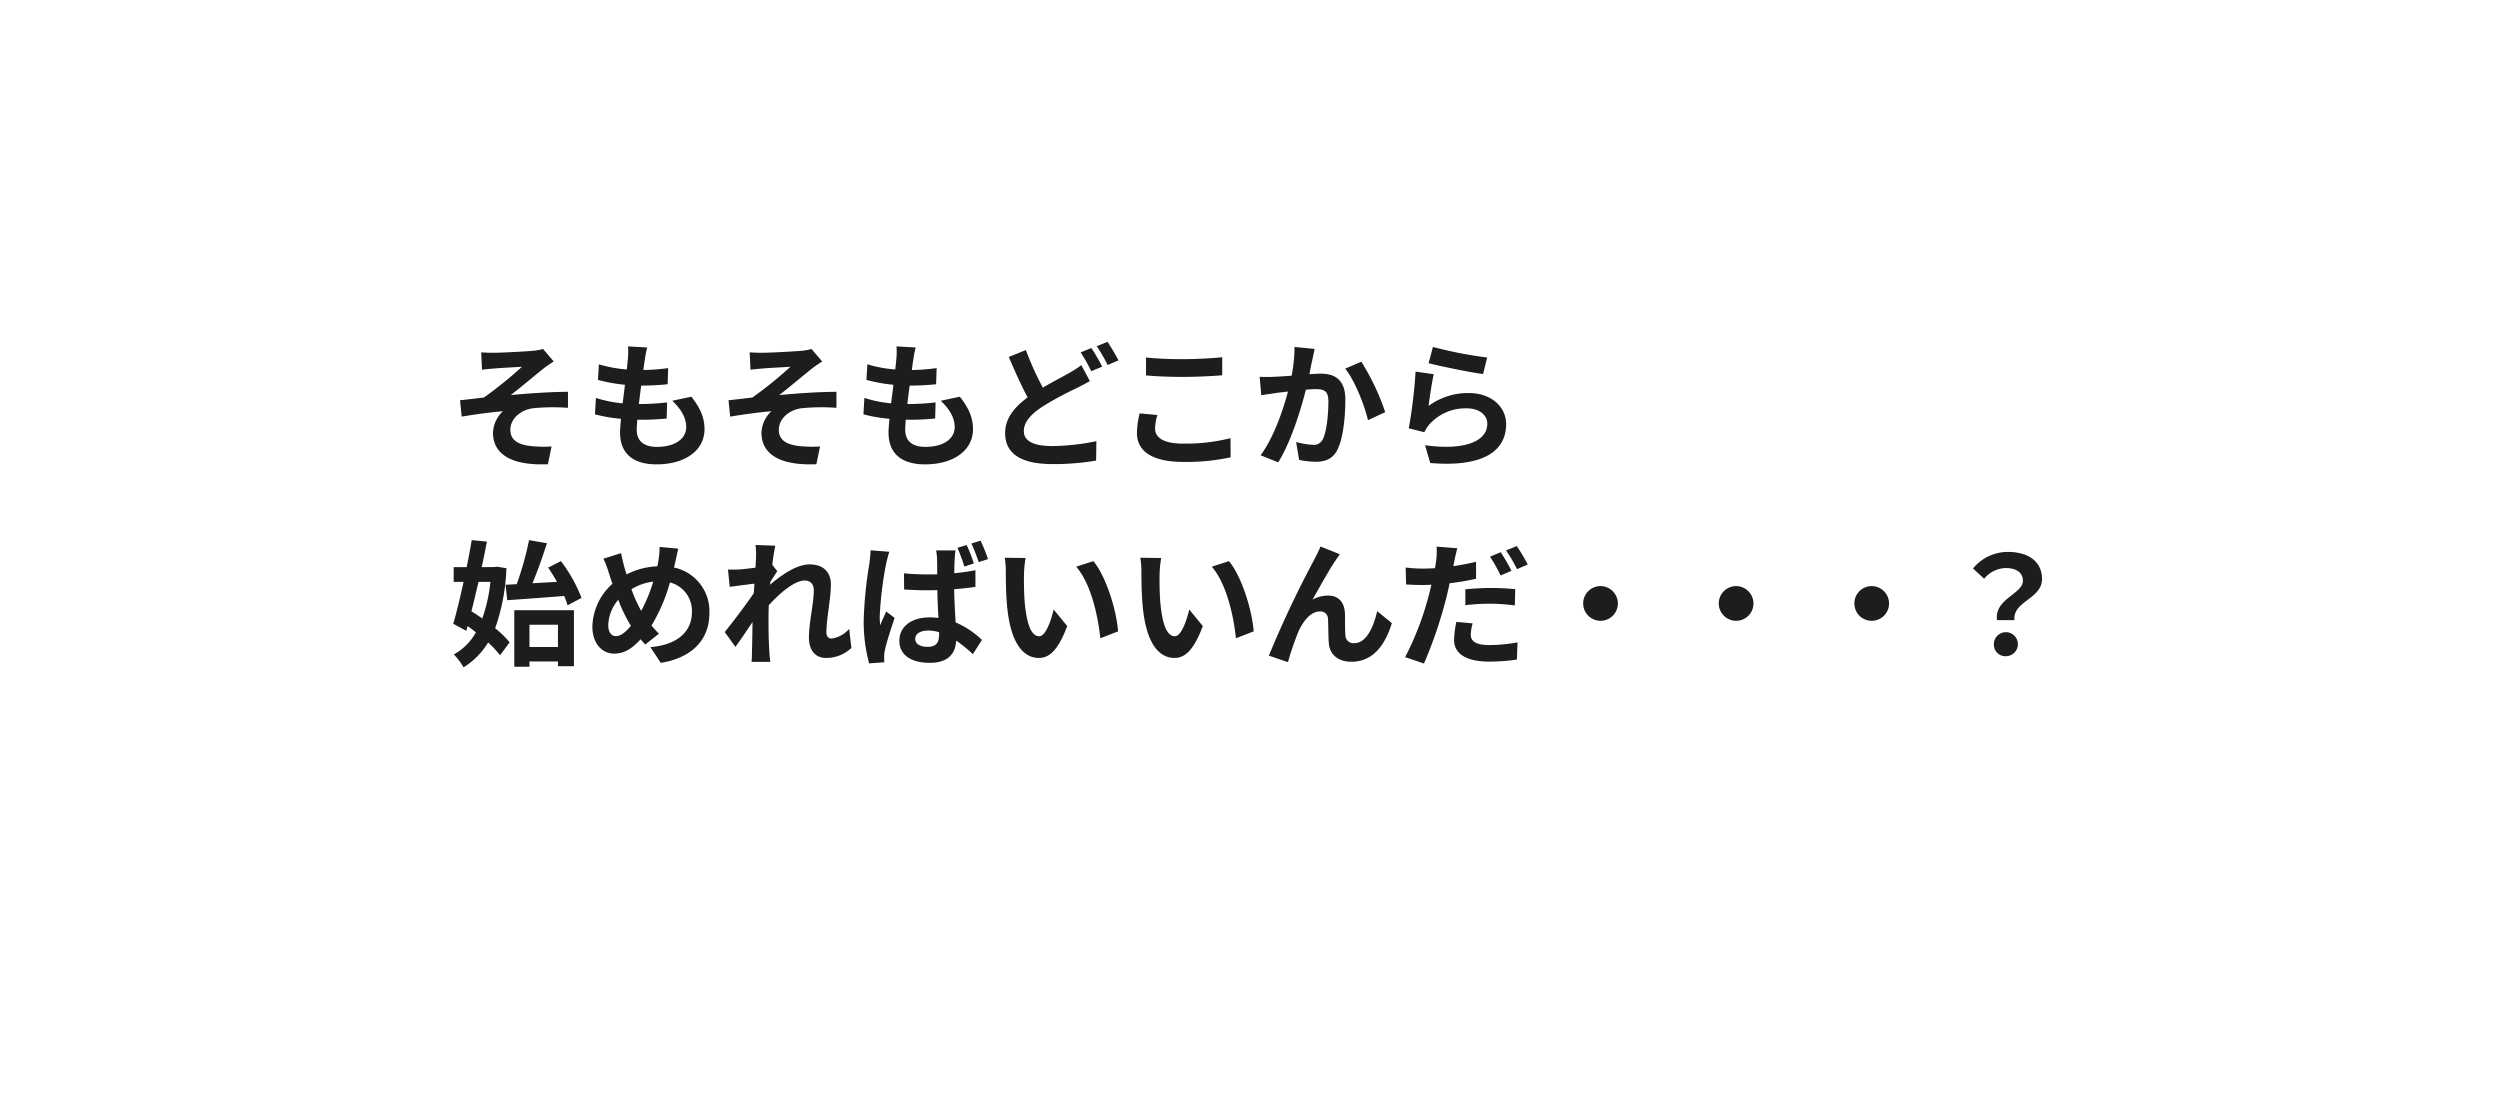 <svg xmlns="http://www.w3.org/2000/svg" xmlns:xlink="http://www.w3.org/1999/xlink" width="553.12" height="241.993" viewBox="0 0 553.12 241.993"><defs><filter id="a" x="0" y="0" width="553.12" height="241.993" filterUnits="userSpaceOnUse"><feOffset input="SourceAlpha"/><feGaussianBlur stdDeviation="6.5" result="b"/><feFlood flood-opacity="0.039"/><feComposite operator="in" in2="b"/><feComposite in="SourceGraphic"/></filter></defs><g transform="translate(-305.7 -1611.2)"><g transform="matrix(1, 0, 0, 1, 305.7, 1611.2)" filter="url(#a)"><path d="M456.333,182.229H5a5,5,0,0,1-5-5V5A5,5,0,0,1,5,0H509.121a5,5,0,0,1,5,5V177.23a5,5,0,0,1-5,5H480.564l17.674,20.764Z" transform="translate(19.5 19.5)" fill="#fff"/></g><path d="M7.35-22.95l.18,3.84c.96-.12,1.95-.21,2.7-.27,1.23-.12,4.92-.3,6.15-.39a89.056,89.056,0,0,1-8.43,6.81c-1.59.18-3.69.45-5.28.6l.36,3.63c3-.51,6.36-.96,9.12-1.2A6.921,6.921,0,0,0,9.96-5.19c0,5.01,4.47,7.32,12.15,6.99l.81-3.93a26.922,26.922,0,0,1-4.59-.09c-2.67-.3-4.53-1.23-4.53-3.6,0-2.46,2.28-4.41,5.04-4.77a45.458,45.458,0,0,1,7.71-.09v-3.54c-3.66,0-8.64.33-12.66.72,2.07-1.59,5.01-4.08,7.14-5.79.63-.51,1.74-1.23,2.37-1.65L21.03-23.7a11.051,11.051,0,0,1-2.07.39c-1.83.18-7.47.45-8.76.45C9.18-22.86,8.31-22.89,7.35-22.95Zm36.72-1.08-4.23-.24a16.068,16.068,0,0,1-.03,2.67c-.06.69-.15,1.5-.24,2.43a28.332,28.332,0,0,1-6.18-1.14l-.21,3.45a35.228,35.228,0,0,0,5.97,1.08c-.15,1.35-.33,2.76-.51,4.11a27.568,27.568,0,0,1-5.91-1.2l-.21,3.63a33.565,33.565,0,0,0,5.76.99c-.12,1.23-.21,2.31-.21,3.03,0,5.01,3.33,7.05,8.04,7.05,6.57,0,10.65-3.24,10.65-7.77,0-2.55-.93-4.68-2.91-7.2l-4.23.9c1.98,1.86,3.09,3.78,3.09,5.82,0,2.46-2.28,4.38-6.48,4.38-2.94,0-4.47-1.32-4.47-3.81,0-.54.06-1.29.12-2.19h1.2c1.89,0,3.63-.12,5.31-.27l.09-3.57a51.97,51.97,0,0,1-6.03.36h-.21c.15-1.35.33-2.76.51-4.08a54.067,54.067,0,0,0,5.85-.3l.12-3.57a42.315,42.315,0,0,1-5.49.42c.12-.99.24-1.8.33-2.31A26.855,26.855,0,0,1,44.07-24.03Zm22.68,1.08.18,3.84c.96-.12,1.95-.21,2.7-.27,1.23-.12,4.92-.3,6.15-.39a89.055,89.055,0,0,1-8.43,6.81c-1.59.18-3.69.45-5.28.6l.36,3.63c3-.51,6.36-.96,9.12-1.2a6.921,6.921,0,0,0-2.19,4.74c0,5.01,4.47,7.32,12.15,6.99l.81-3.93a26.922,26.922,0,0,1-4.59-.09c-2.67-.3-4.53-1.23-4.53-3.6,0-2.46,2.28-4.41,5.04-4.77a45.458,45.458,0,0,1,7.71-.09v-3.54c-3.66,0-8.64.33-12.66.72,2.07-1.59,5.01-4.08,7.14-5.79.63-.51,1.74-1.23,2.37-1.65L80.43-23.7a11.051,11.051,0,0,1-2.07.39c-1.83.18-7.47.45-8.76.45C68.58-22.86,67.71-22.89,66.75-22.95Zm36.72-1.08-4.23-.24a16.069,16.069,0,0,1-.03,2.67c-.06.69-.15,1.5-.24,2.43a28.332,28.332,0,0,1-6.18-1.14l-.21,3.45a35.228,35.228,0,0,0,5.97,1.08c-.15,1.35-.33,2.76-.51,4.11a27.568,27.568,0,0,1-5.91-1.2l-.21,3.63a33.565,33.565,0,0,0,5.76.99c-.12,1.23-.21,2.31-.21,3.03,0,5.01,3.33,7.05,8.04,7.05,6.57,0,10.65-3.24,10.65-7.77,0-2.55-.93-4.68-2.91-7.2l-4.23.9c1.98,1.86,3.09,3.78,3.09,5.82,0,2.46-2.28,4.38-6.48,4.38-2.94,0-4.47-1.32-4.47-3.81,0-.54.06-1.29.12-2.19h1.2c1.89,0,3.63-.12,5.31-.27l.09-3.57a51.97,51.97,0,0,1-6.03.36h-.21c.15-1.35.33-2.76.51-4.08a54.067,54.067,0,0,0,5.85-.3l.12-3.57a42.315,42.315,0,0,1-5.49.42c.12-.99.24-1.8.33-2.31A26.856,26.856,0,0,1,103.47-24.03Zm24.39.57-3.78,1.53c1.35,3.15,2.79,6.39,4.17,8.94-2.88,2.13-4.98,4.59-4.98,7.89,0,5.19,4.53,6.87,10.5,6.87A55.34,55.34,0,0,0,143.4.99l.06-4.29a50.579,50.579,0,0,1-9.78,1.08c-4.17,0-6.27-1.14-6.27-3.3,0-2.1,1.68-3.81,4.17-5.46A72.526,72.526,0,0,1,139.02-15c1.08-.54,2.04-1.05,3-1.59l-1.89-3.54a22.552,22.552,0,0,1-2.79,1.8c-1.41.81-3.54,1.89-5.73,3.18A66.586,66.586,0,0,1,127.86-23.46Zm14.49-.45-2.37.96a35.9,35.9,0,0,1,2.34,4.17l2.43-1.02A44.294,44.294,0,0,0,142.35-23.91Zm3.57-1.38-2.37.99a35.393,35.393,0,0,1,2.4,4.14l2.4-1.02A47.247,47.247,0,0,0,145.92-25.29Zm8.52,3.48v3.96c2.43.21,5.04.33,8.19.33,2.85,0,6.57-.18,8.67-.36v-3.99c-2.31.24-5.73.42-8.7.42A78.7,78.7,0,0,1,154.44-21.81Zm2.52,12.72-3.93-.36a19.407,19.407,0,0,0-.6,4.32c0,4.11,3.45,6.42,10.32,6.42A46.229,46.229,0,0,0,173.16.27l-.03-4.23a41.192,41.192,0,0,1-10.53,1.2c-4.32,0-6.15-1.38-6.15-3.3A11.054,11.054,0,0,1,156.96-9.09Zm34.8-14.61-4.47-.45a33.252,33.252,0,0,1-.63,6.36c-1.53.12-2.94.21-3.87.24a28.644,28.644,0,0,1-3.21,0l.36,4.08c.9-.15,2.49-.36,3.33-.51.57-.06,1.5-.18,2.58-.3-1.08,4.11-3.15,10.17-6.06,14.1l3.9,1.56c2.76-4.41,4.98-11.52,6.12-16.08.84-.06,1.59-.12,2.07-.12,1.89,0,2.91.33,2.91,2.73,0,2.97-.39,6.6-1.2,8.31a2.224,2.224,0,0,1-2.25,1.29,17.577,17.577,0,0,1-3.69-.63l.66,3.96a19.407,19.407,0,0,0,3.6.42c2.25,0,3.93-.66,4.92-2.76,1.29-2.61,1.71-7.47,1.71-11.01,0-4.32-2.25-5.73-5.43-5.73-.63,0-1.53.06-2.52.12.21-1.08.42-2.19.63-3.09C191.37-21.96,191.58-22.92,191.76-23.7Zm10.32,2.82-3.57,1.53c2.13,2.64,4.26,8.07,5.04,11.4l3.81-1.77A51.852,51.852,0,0,0,202.08-20.88Zm15.84-3.27-.96,3.6c2.34.6,9.03,2.01,12.06,2.4l.9-3.66A91.823,91.823,0,0,1,217.92-24.15Zm.18,6.03-4.02-.57a110.672,110.672,0,0,1-1.5,12.54l3.45.87a7.268,7.268,0,0,1,1.11-1.74,10.68,10.68,0,0,1,8.34-3.54c2.61,0,4.47,1.44,4.47,3.39,0,3.81-4.77,6-13.77,4.77l1.14,3.93c12.48,1.05,16.8-3.15,16.8-8.61,0-3.63-3.06-6.87-8.31-6.87a14.685,14.685,0,0,0-8.85,2.85C217.17-12.81,217.71-16.47,218.1-18.12ZM12.75,28.46l.36,3.42c3.42-.24,8.13-.57,12.6-.93a16.1,16.1,0,0,1,.75,2.07l3.09-1.65a33.07,33.07,0,0,0-4.56-8.13l-2.82,1.44c.66.96,1.32,2.04,1.95,3.15-1.86.09-3.69.21-5.43.3,1.11-2.61,2.25-5.88,3.21-8.85l-3.96-.69a69.666,69.666,0,0,1-2.73,9.75Zm-3.36-.63a34.759,34.759,0,0,1-1.8,8.1c-.81-.57-1.62-1.11-2.4-1.59.51-2.04,1.05-4.26,1.56-6.51Zm1.41-3.36-.6.09H7.47c.42-1.95.81-3.87,1.14-5.64l-3.36-.33c-.3,1.86-.69,3.9-1.11,5.97H1.26v3.27H3.45c-.75,3.48-1.56,6.81-2.28,9.27l2.88,1.56.3-1.05c.6.42,1.23.9,1.83,1.38a12.355,12.355,0,0,1-4.89,4.89,14.829,14.829,0,0,1,2.16,2.85,16.389,16.389,0,0,0,5.43-5.49,21.908,21.908,0,0,1,2.64,2.82l2.13-2.85a21.375,21.375,0,0,0-3.21-3.12A44.412,44.412,0,0,0,12.93,24.8ZM24.33,37.31v4.92h-6.3V37.31Zm-9.66,9.3h3.36V45.44h6.3v1.05h3.54V34.1H14.67Zm36.3-26.13-4.14-.39a20.267,20.267,0,0,1-.24,2.85q-.09.675-.27,1.44a16.351,16.351,0,0,0-6.81,1.8c-.21-.63-.39-1.26-.54-1.83-.24-.9-.48-1.89-.66-2.88L34.38,22.7a19.036,19.036,0,0,1,1.2,3.12c.27.81.51,1.62.81,2.43a13.116,13.116,0,0,0-4.44,9.48c0,3.87,2.28,5.97,4.77,5.97,2.22,0,3.9-.99,5.91-3.18.3.39.66.78,1.02,1.17l3.03-2.4a23.978,23.978,0,0,1-1.65-1.8,37.938,37.938,0,0,0,4.08-9.54,6.492,6.492,0,0,1,4.86,6.63c0,3.75-2.61,7.14-9.18,7.68l2.28,3.48c6.24-.96,10.77-4.59,10.77-10.95a9.889,9.889,0,0,0-7.83-10.14c.09-.39.18-.75.27-1.14C50.46,22.76,50.73,21.29,50.97,20.48ZM35.46,37.43a9.064,9.064,0,0,1,2.22-5.64,32.314,32.314,0,0,0,2.79,5.76c-1.11,1.35-2.22,2.28-3.3,2.28S35.46,38.9,35.46,37.43Zm5.13-7.98a12.021,12.021,0,0,1,4.83-1.68,34.561,34.561,0,0,1-2.67,6.48A30.808,30.808,0,0,1,40.59,29.45Zm27.57-7.08c0,.33-.06,1.17-.12,2.31-1.29.18-2.61.33-3.48.39a25.776,25.776,0,0,1-2.61.03l.39,3.84c1.68-.24,3.99-.54,5.46-.72-.03.72-.09,1.44-.15,2.13-1.71,2.52-4.71,6.48-6.42,8.58L63.6,42.2c1.05-1.41,2.52-3.6,3.78-5.49-.03,2.52-.06,4.26-.12,6.6,0,.48-.03,1.53-.09,2.22h4.14c-.09-.69-.18-1.77-.21-2.31-.18-2.82-.18-5.34-.18-7.8,0-.78.03-1.59.06-2.43,2.46-2.7,5.7-5.46,7.92-5.46,1.26,0,2.04.75,2.04,2.22,0,2.73-1.08,7.14-1.08,10.38,0,2.91,1.5,4.53,3.75,4.53a8,8,0,0,0,5.64-2.22l-.48-4.23a6.223,6.223,0,0,1-3.9,2.16c-.75,0-1.14-.57-1.14-1.35,0-3.09.99-7.5.99-10.62,0-2.52-1.47-4.44-4.71-4.44-2.91,0-6.36,2.43-8.73,4.5.03-.24.03-.45.06-.66.51-.78,1.11-1.77,1.53-2.31l-1.11-1.44c.21-1.86.48-3.39.66-4.23l-4.38-.15A16.564,16.564,0,0,1,68.16,22.37Zm35.22,18.06c0-1.14,1.17-1.83,2.85-1.83a8.364,8.364,0,0,1,2.43.36v.51c0,1.77-.63,2.73-2.49,2.73C104.58,42.2,103.38,41.66,103.38,40.43Zm8.91-19.56H108a12.035,12.035,0,0,1,.21,1.98c.03.63.03,1.83.03,3.3-.69.03-1.41.03-2.1.03-1.8,0-3.54-.09-5.25-.24l.03,3.57q2.61.18,5.22.18c.69,0,1.41-.03,2.13-.03.03,2.13.15,4.32.24,6.15a14.045,14.045,0,0,0-1.98-.12c-4.08,0-6.66,2.1-6.66,5.16,0,3.15,2.58,4.89,6.72,4.89,4.08,0,5.7-2.04,5.85-4.92a31.207,31.207,0,0,1,3.69,3l2.01-3.15a19.423,19.423,0,0,0-5.82-3.87c-.12-2.04-.27-4.44-.33-7.35,1.65-.12,3.24-.3,4.71-.51V25.25a43.949,43.949,0,0,1-4.68.66c0-1.32.06-2.46.09-3.12A18.974,18.974,0,0,1,112.29,20.87Zm-14.64.3-4.14-.33c-.03.96-.18,2.1-.27,2.94a89.34,89.34,0,0,0-1.26,12.51,34.988,34.988,0,0,0,1.2,9.57l3.36-.24c-.03-.42-.03-.93-.03-1.26a6.03,6.03,0,0,1,.15-1.38c.33-1.65,1.32-4.68,2.16-7.17l-1.86-1.44c-.42.99-.93,2.01-1.32,3.06a14.474,14.474,0,0,1-.12-1.95,80.365,80.365,0,0,1,1.41-11.61C97.05,23.33,97.41,21.8,97.65,21.17Zm17.1-1.5-2.04.63a32.5,32.5,0,0,1,1.53,4.14l2.1-.69A32.7,32.7,0,0,0,114.75,19.67Zm3.09-.96-2.04.63a37.732,37.732,0,0,1,1.62,4.11l2.07-.66A41.5,41.5,0,0,0,117.84,18.71Zm9.96,3.84-4.62-.06a18.235,18.235,0,0,1,.24,3.06c0,1.83.03,5.34.33,8.1.84,8.04,3.69,11.01,6.99,11.01,2.4,0,4.29-1.83,6.27-7.05l-3-3.66c-.57,2.4-1.77,5.91-3.18,5.91-1.89,0-2.79-2.97-3.21-7.29-.18-2.16-.21-4.41-.18-6.36A24.27,24.27,0,0,1,127.8,22.55Zm15,.69-3.81,1.23c3.27,3.72,4.86,11.01,5.34,15.84l3.93-1.53C147.93,34.19,145.65,26.69,142.8,23.24Zm15-.69-4.62-.06a18.234,18.234,0,0,1,.24,3.06c0,1.83.03,5.34.33,8.1.84,8.04,3.69,11.01,6.99,11.01,2.4,0,4.29-1.83,6.27-7.05l-3-3.66c-.57,2.4-1.77,5.91-3.18,5.91-1.89,0-2.79-2.97-3.21-7.29-.18-2.16-.21-4.41-.18-6.36A24.27,24.27,0,0,1,157.8,22.55Zm15,.69-3.81,1.23c3.27,3.72,4.86,11.01,5.34,15.84l3.93-1.53C177.93,34.19,175.65,26.69,172.8,23.24Zm24.51-1.53L193.05,20c-.51,1.26-1.08,2.25-1.47,3.06a231.625,231.625,0,0,0-9.96,21.09l4.23,1.44a63.086,63.086,0,0,1,2.28-6.69c1.08-2.43,2.76-4.53,4.8-4.53a1.646,1.646,0,0,1,1.77,1.68c.09,1.23.06,3.69.18,5.28.12,2.19,1.68,4.17,5.01,4.17,4.59,0,7.38-3.42,8.94-8.55l-3.24-2.64c-.87,3.72-2.46,7.08-5.07,7.08a1.744,1.744,0,0,1-1.95-1.62c-.15-1.26-.06-3.66-.12-5.01-.12-2.49-1.47-3.9-3.72-3.9a6.977,6.977,0,0,0-3.45.9c1.5-2.64,3.6-6.48,5.07-8.64C196.68,22.64,197.01,22.13,197.31,21.71Zm29.4,15.3-3.6-.33a20.421,20.421,0,0,0-.51,4.02c0,3.03,2.73,4.77,7.77,4.77a43.056,43.056,0,0,0,6.12-.45l.15-3.81a35.091,35.091,0,0,1-6.24.6c-3.21,0-4.11-.99-4.11-2.31A10.518,10.518,0,0,1,226.71,37.01Zm-3.39-16.62-4.59-.36a15.631,15.631,0,0,1-.09,3.06q-.09.72-.27,1.71-1.395.09-2.7.09a29.362,29.362,0,0,1-3.78-.24l.09,3.75c1.05.06,2.16.12,3.63.12.63,0,1.29-.03,1.98-.06-.21.84-.42,1.71-.63,2.52a65.616,65.616,0,0,1-5.19,13.5l4.17,1.41A96.768,96.768,0,0,0,220.71,32c.33-1.23.63-2.58.9-3.87a55.229,55.229,0,0,0,5.85-.99V23.39c-1.65.39-3.36.72-5.04.96.09-.39.18-.78.24-1.11C222.78,22.58,223.08,21.23,223.32,20.39Zm1.77,9.09v3.51a44.9,44.9,0,0,1,5.79-.33,43.624,43.624,0,0,1,5.16.39l.09-3.6a52.756,52.756,0,0,0-5.28-.27A57.191,57.191,0,0,0,225.09,29.48Zm7.83-8.22-2.37.99a33.592,33.592,0,0,1,2.34,4.17l2.4-1.05A41.264,41.264,0,0,0,232.92,21.26Zm3.54-1.35-2.37.96a31.808,31.808,0,0,1,2.43,4.14l2.37-1.02A33.116,33.116,0,0,0,236.46,19.91ZM255,28.76a3.84,3.84,0,1,0,3.84,3.84A3.867,3.867,0,0,0,255,28.76Zm30,0a3.84,3.84,0,1,0,3.84,3.84A3.867,3.867,0,0,0,285,28.76Zm30,0a3.84,3.84,0,1,0,3.84,3.84A3.867,3.867,0,0,0,315,28.76Zm27.72,7.53h3.87c-.45-4.17,6.09-4.68,6.09-9.09,0-3.99-3.18-6-7.53-6a9.981,9.981,0,0,0-7.74,3.66l2.46,2.28a6.361,6.361,0,0,1,4.8-2.37c2.34,0,3.78,1.02,3.78,2.82C348.45,30.5,342.09,31.58,342.72,36.29Zm1.95,7.98a2.655,2.655,0,1,0-2.64-2.64A2.536,2.536,0,0,0,344.67,44.27Z" transform="translate(404.813 1712.11)" fill="#1d1d1f"/></g></svg>